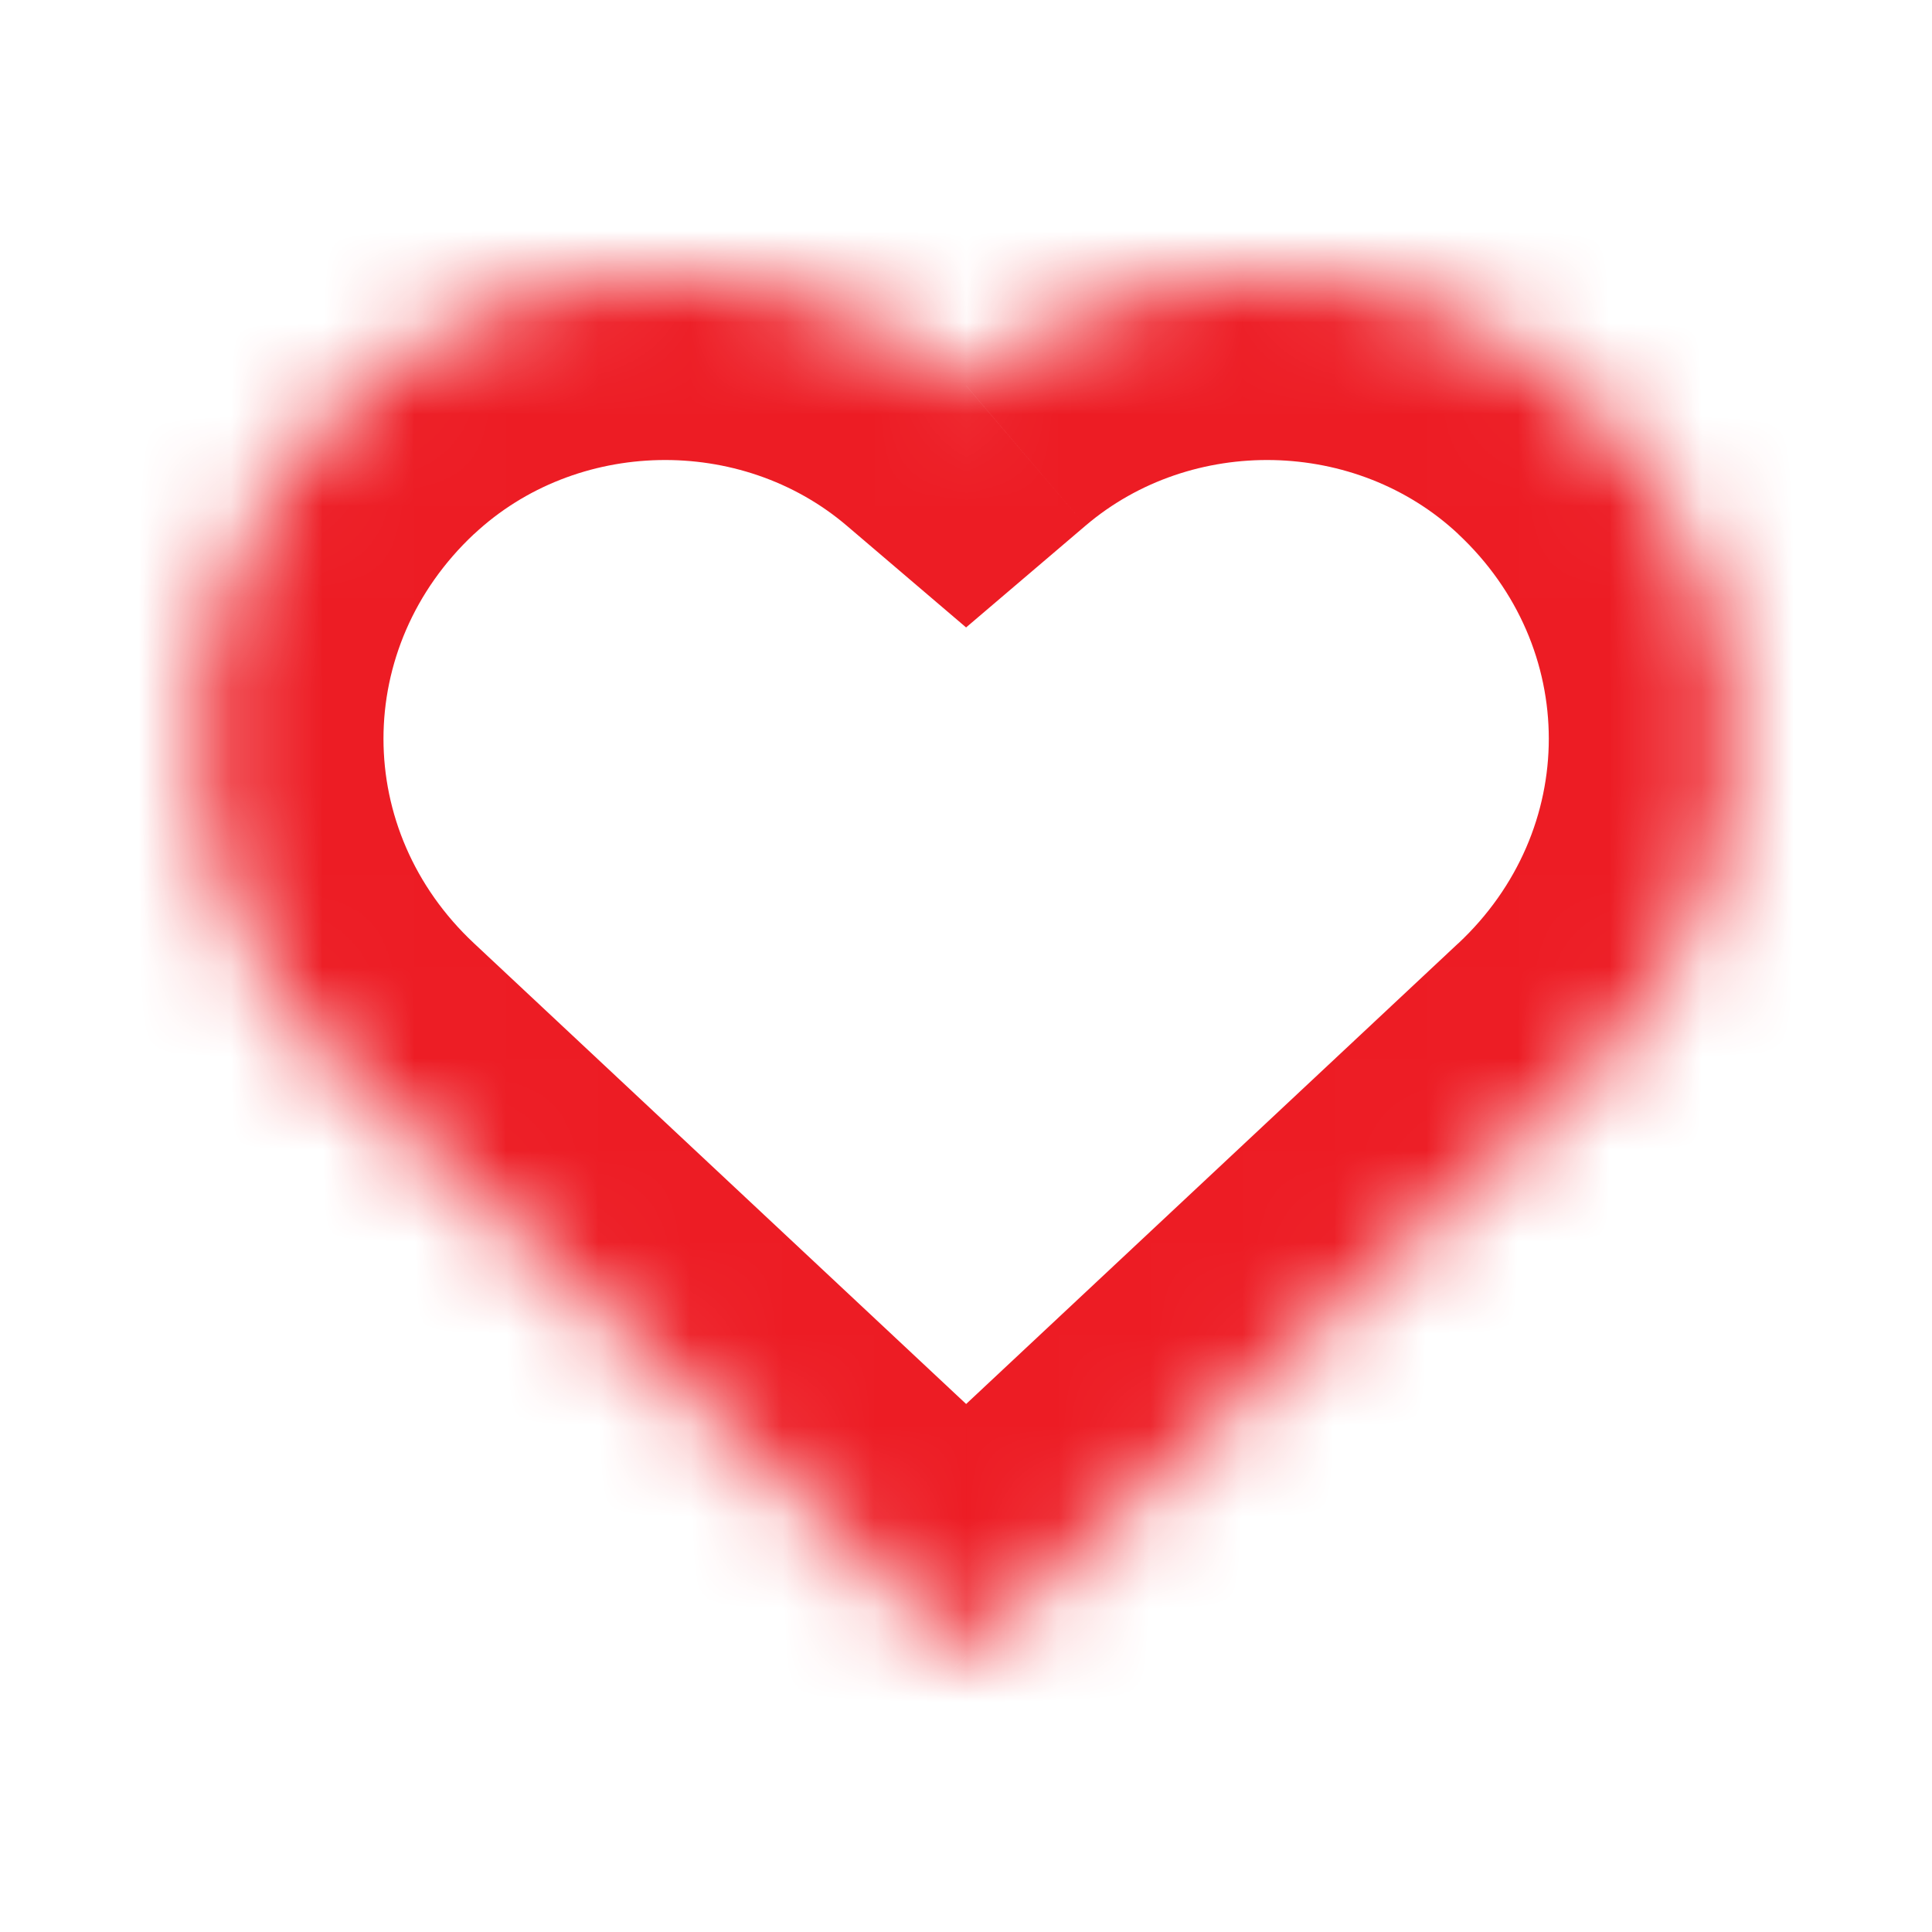 <svg width="21" height="21" viewBox="0 0 21 21" fill="none" xmlns="http://www.w3.org/2000/svg">
<mask id="path-1-inside-1" fill="white">
<path d="M3.786 4.344C5.646 2.604 8.579 2.553 10.501 4.192C12.424 2.553 15.357 2.604 17.217 4.345C19.374 6.364 19.374 9.695 17.217 11.714L10.502 18L3.786 11.714C1.628 9.695 1.629 6.364 3.786 4.344Z"/>
</mask>
<path d="M10.501 4.192L9.204 5.714L10.501 6.82L11.799 5.714L10.501 4.192ZM3.786 4.344L2.42 2.884L2.419 2.884L3.786 4.344ZM17.217 4.345L18.584 2.885L18.584 2.884L17.217 4.345ZM17.217 11.714L18.584 13.175L18.584 13.175L17.217 11.714ZM10.502 18L9.135 19.46L10.502 20.739L11.868 19.46L10.502 18ZM3.786 11.714L5.153 10.254L5.153 10.254L3.786 11.714ZM11.799 2.67C9.108 0.376 5.028 0.443 2.42 2.884L5.153 5.805C6.264 4.765 8.05 4.731 9.204 5.714L11.799 2.67ZM18.584 2.884C15.976 0.444 11.895 0.376 9.204 2.67L11.799 5.714C12.952 4.731 14.739 4.765 15.851 5.805L18.584 2.884ZM18.584 13.175C21.585 10.365 21.585 5.694 18.584 2.885L15.85 5.805C17.163 7.033 17.163 9.026 15.85 10.255L18.584 13.175ZM11.868 19.46L18.584 13.175L15.85 10.254L9.135 16.54L11.868 19.46ZM2.419 13.175L9.135 19.46L11.868 16.54L5.153 10.254L2.419 13.175ZM2.419 2.884C-0.581 5.694 -0.584 10.365 2.419 13.175L5.153 10.254C3.84 9.026 3.84 7.034 5.153 5.804L2.419 2.884Z" fill="#ED1C24" mask="url(#path-1-inside-1)"/>
</svg>
